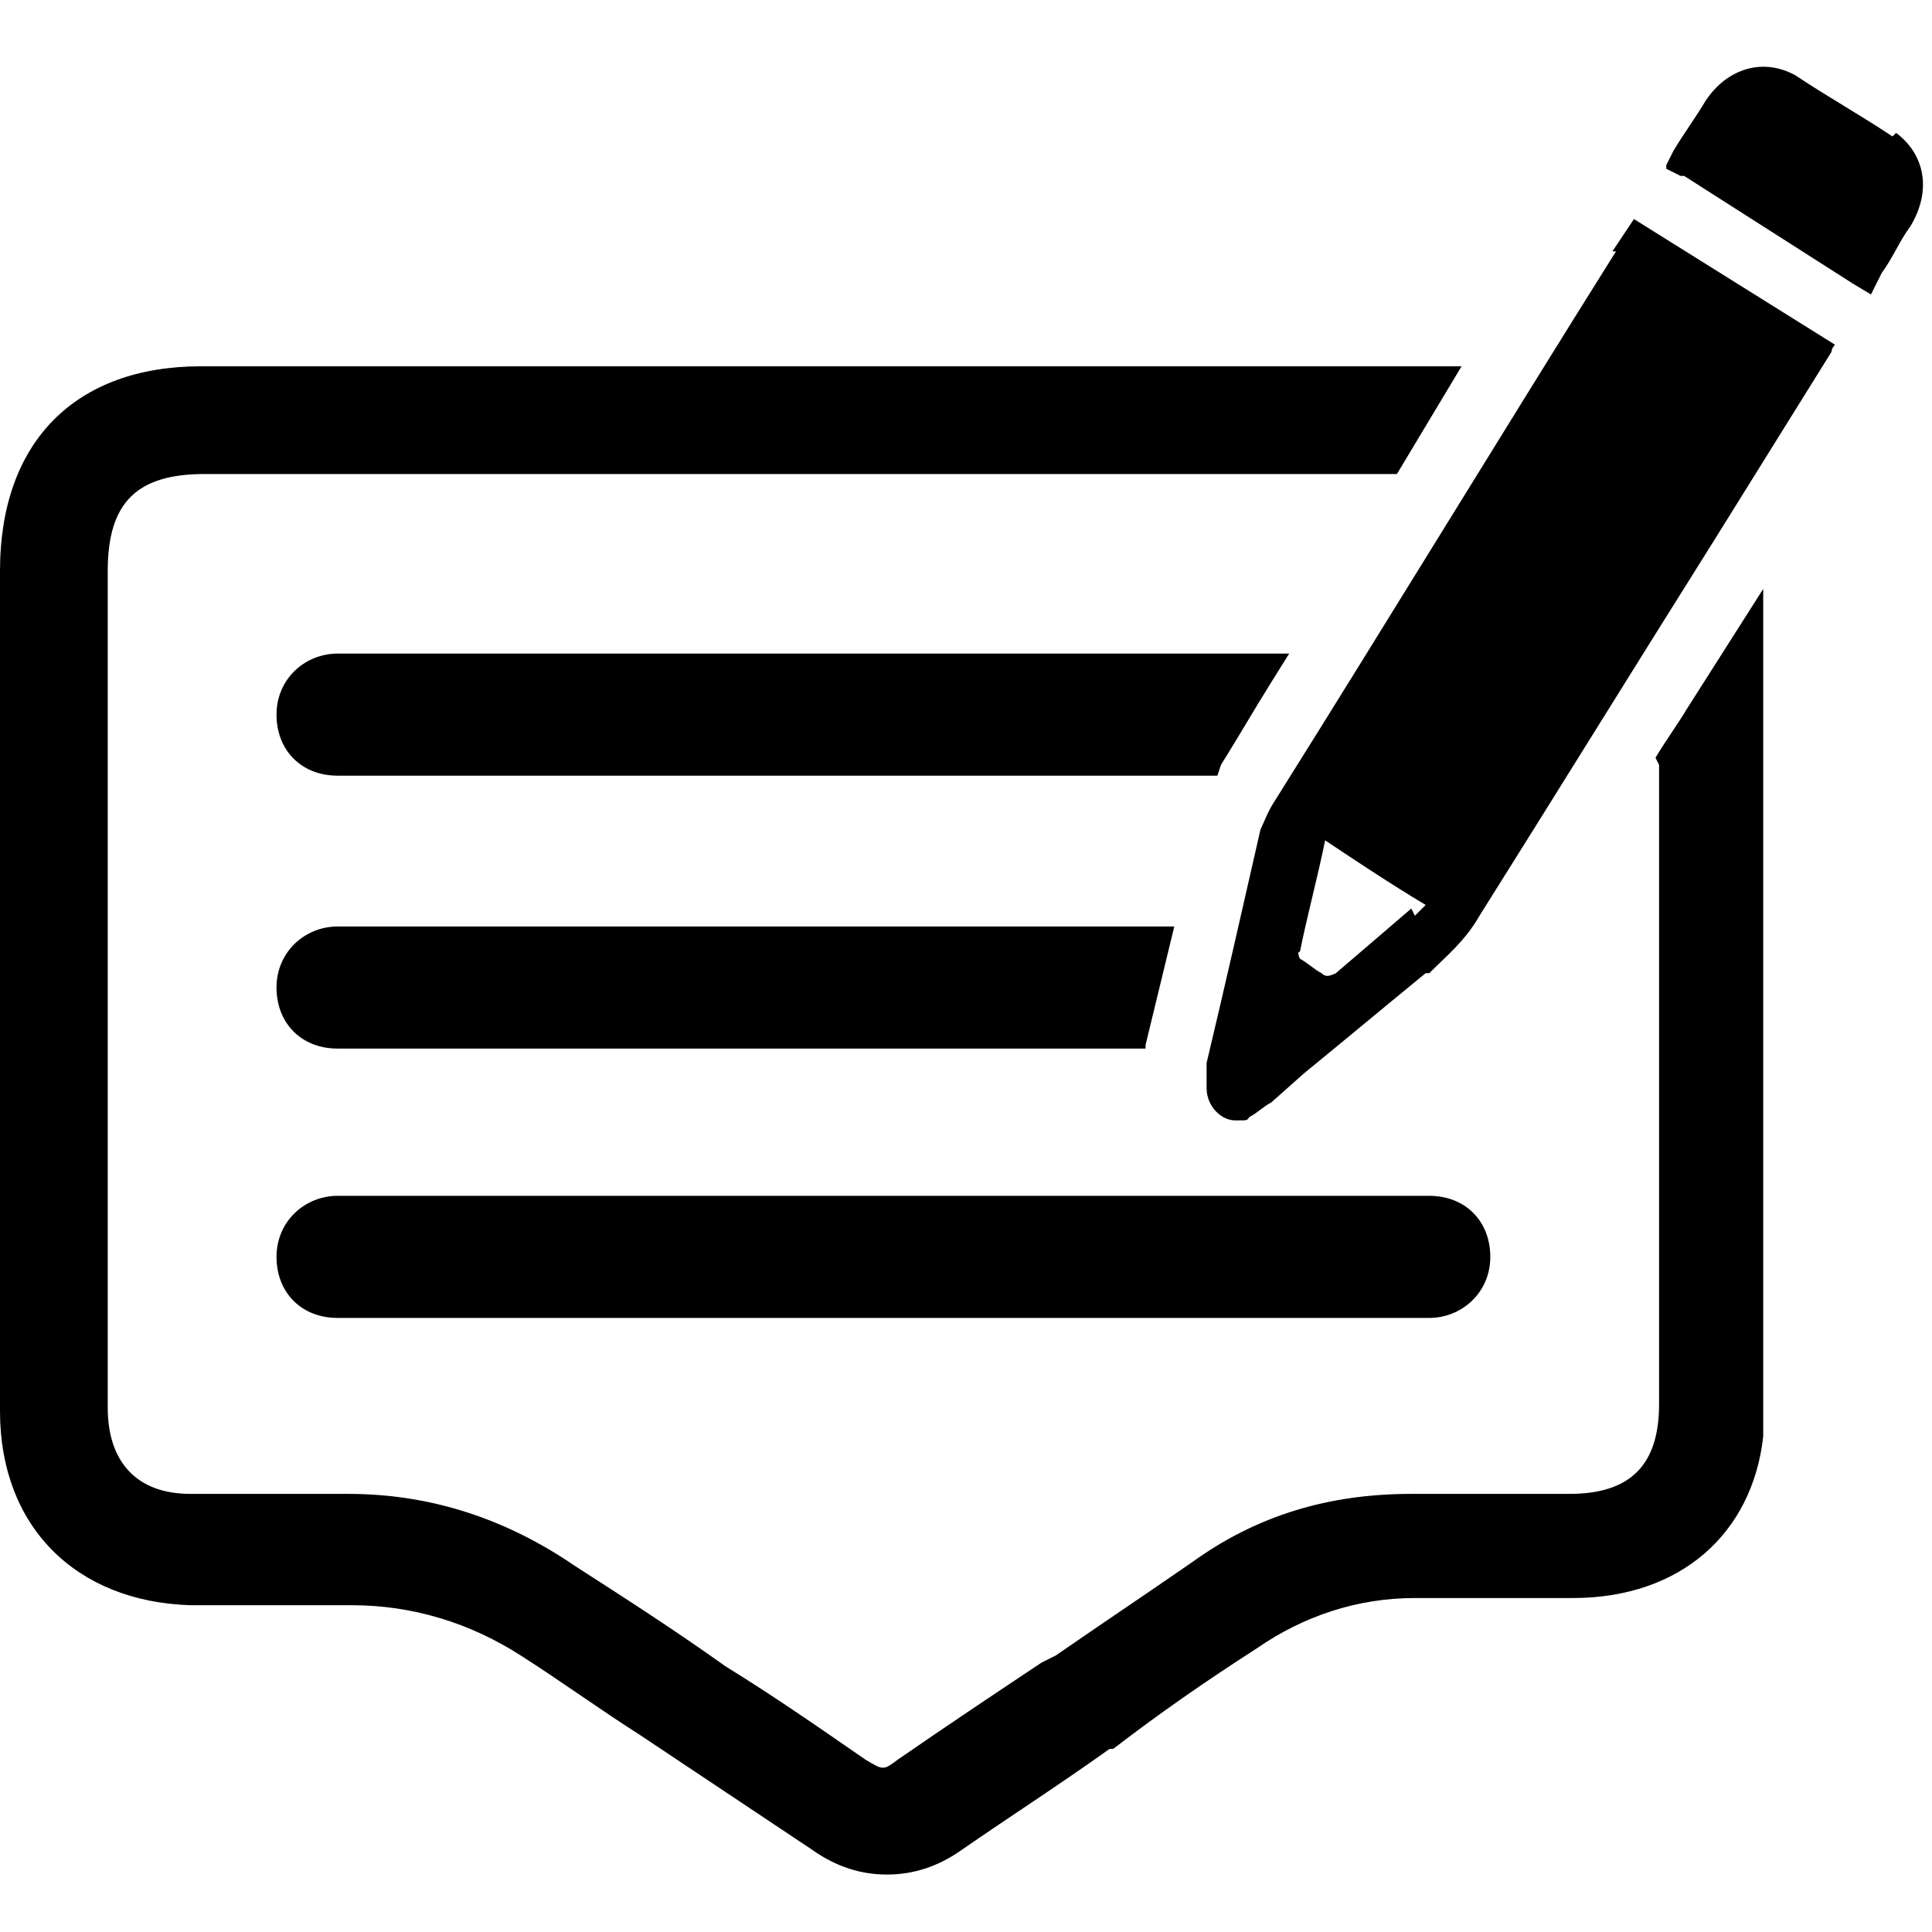 <?xml version="1.0" encoding="UTF-8"?>
<svg id="Calque_1" xmlns="http://www.w3.org/2000/svg" version="1.1" viewBox="0 0 53.8 53.8">
  <!-- Generator: Adobe Illustrator 29.1.0, SVG Export Plug-In . SVG Version: 2.1.0 Build 142)  -->
  <path d="M46.2,21.3h0v17.8c0,1.7-.8,2.5-2.5,2.5h-.1c-.4,0-.8,0-1.2,0h-2.1c-.3,0-.7,0-1,0-2.3,0-4.3.6-6.1,1.9-1.3.9-2.5,1.7-3.8,2.6l-.4.2c-1.2.8-2.7,1.8-4,2.7-.4.3-.4.3-.9,0-1.3-.9-2.6-1.8-3.9-2.6-1.4-1-2.8-1.9-4.2-2.8-1.9-1.3-4-2-6.3-2h-2.7c-.7,0-1.2,0-1.7,0-1.5,0-2.3-.9-2.3-2.4,0-5.5,0-16.2,0-21.5v-1.8c0-1.9.8-2.7,2.7-2.7,2.7,0,5.4,0,8.1,0h25.1l1.8-3h-.5c-1.5,0-3,0-4.6,0H13.7c-2.7,0-5.4,0-8.1,0C2.1,10.2,0,12.3,0,15.9v1c0,5.6,0,16.6,0,22.4,0,3.2,2.1,5.3,5.3,5.4.5,0,1.1,0,1.8,0h2.5s.2,0,.2,0c1.7,0,3.3.5,4.7,1.4,1.1.7,2.2,1.5,3.3,2.2l2.1,1.4c.9.6,1.8,1.2,2.7,1.8.7.5,1.4.7,2.1.7s1.4-.2,2.1-.7c1.3-.9,2.7-1.8,4.1-2.8h.1c1.3-1,2.6-1.9,4-2.8,1.3-.9,2.8-1.4,4.4-1.4.3,0,.6,0,.9,0h2.1c.5,0,.9,0,1.4,0,3,0,5-1.8,5.3-4.5,0-.2,0-.3,0-.5v-23.1l-2.1,3.3c-.3.5-.6.9-.9,1.4Z"/>
  <path d="M34,21.3c.5-.8.9-1.5,1.4-2.3l.5-.8H9.4c-.9,0-1.7.7-1.7,1.7s.7,1.7,1.7,1.7h24.5s.1-.3.1-.3Z"/>
  <path d="M31.9,29.1l.8-3.3H9.4c-.9,0-1.7.7-1.7,1.7s.7,1.7,1.7,1.7h22.5Z"/>
  <path d="M9.4,36.7h30.4c.9,0,1.7-.7,1.7-1.7s-.7-1.7-1.7-1.7H9.4c-.9,0-1.7.7-1.7,1.7s.7,1.7,1.7,1.7Z"/>
  <path d="M45,7c-3.2,5.1-6.3,10.2-9.5,15.3-.2.3-.3.6-.4.8-.5,2.2-1,4.4-1.5,6.5,0,.2,0,.4,0,.7,0,.5.4.9.8.9s.3,0,.4-.1c.2-.1.4-.3.6-.4l.9-.8c1.1-.9,2.3-1.9,3.4-2.8h.1c.5-.5,1-.9,1.4-1.6,2.2-3.5,4.3-6.9,6.5-10.4l3.3-5.3c0,0,0-.1.1-.2l-5.6-3.5-.6.9ZM39.3,25.3c-.7.6-1.4,1.2-2.1,1.8-.2.1-.3.1-.4,0-.2-.1-.4-.3-.6-.4,0,0-.1-.2,0-.2.2-1,.5-2.1.7-3.1,0,0,0,0,0,0,.9.6,1.8,1.2,2.8,1.8,0,0-.2.2-.3.3Z"/>
  <path d="M52.7,3.8c-.9-.6-1.8-1.1-2.7-1.7-.9-.5-1.9-.2-2.5.7-.3.5-.6.9-.9,1.4l-.2.4s0,0,0,.1h0s.4.2.4.2h.1c0,0,4.7,3,4.7,3l.5.3.3-.6c.3-.4.5-.9.8-1.3.6-1,.4-2-.4-2.6Z"/>
</svg>
